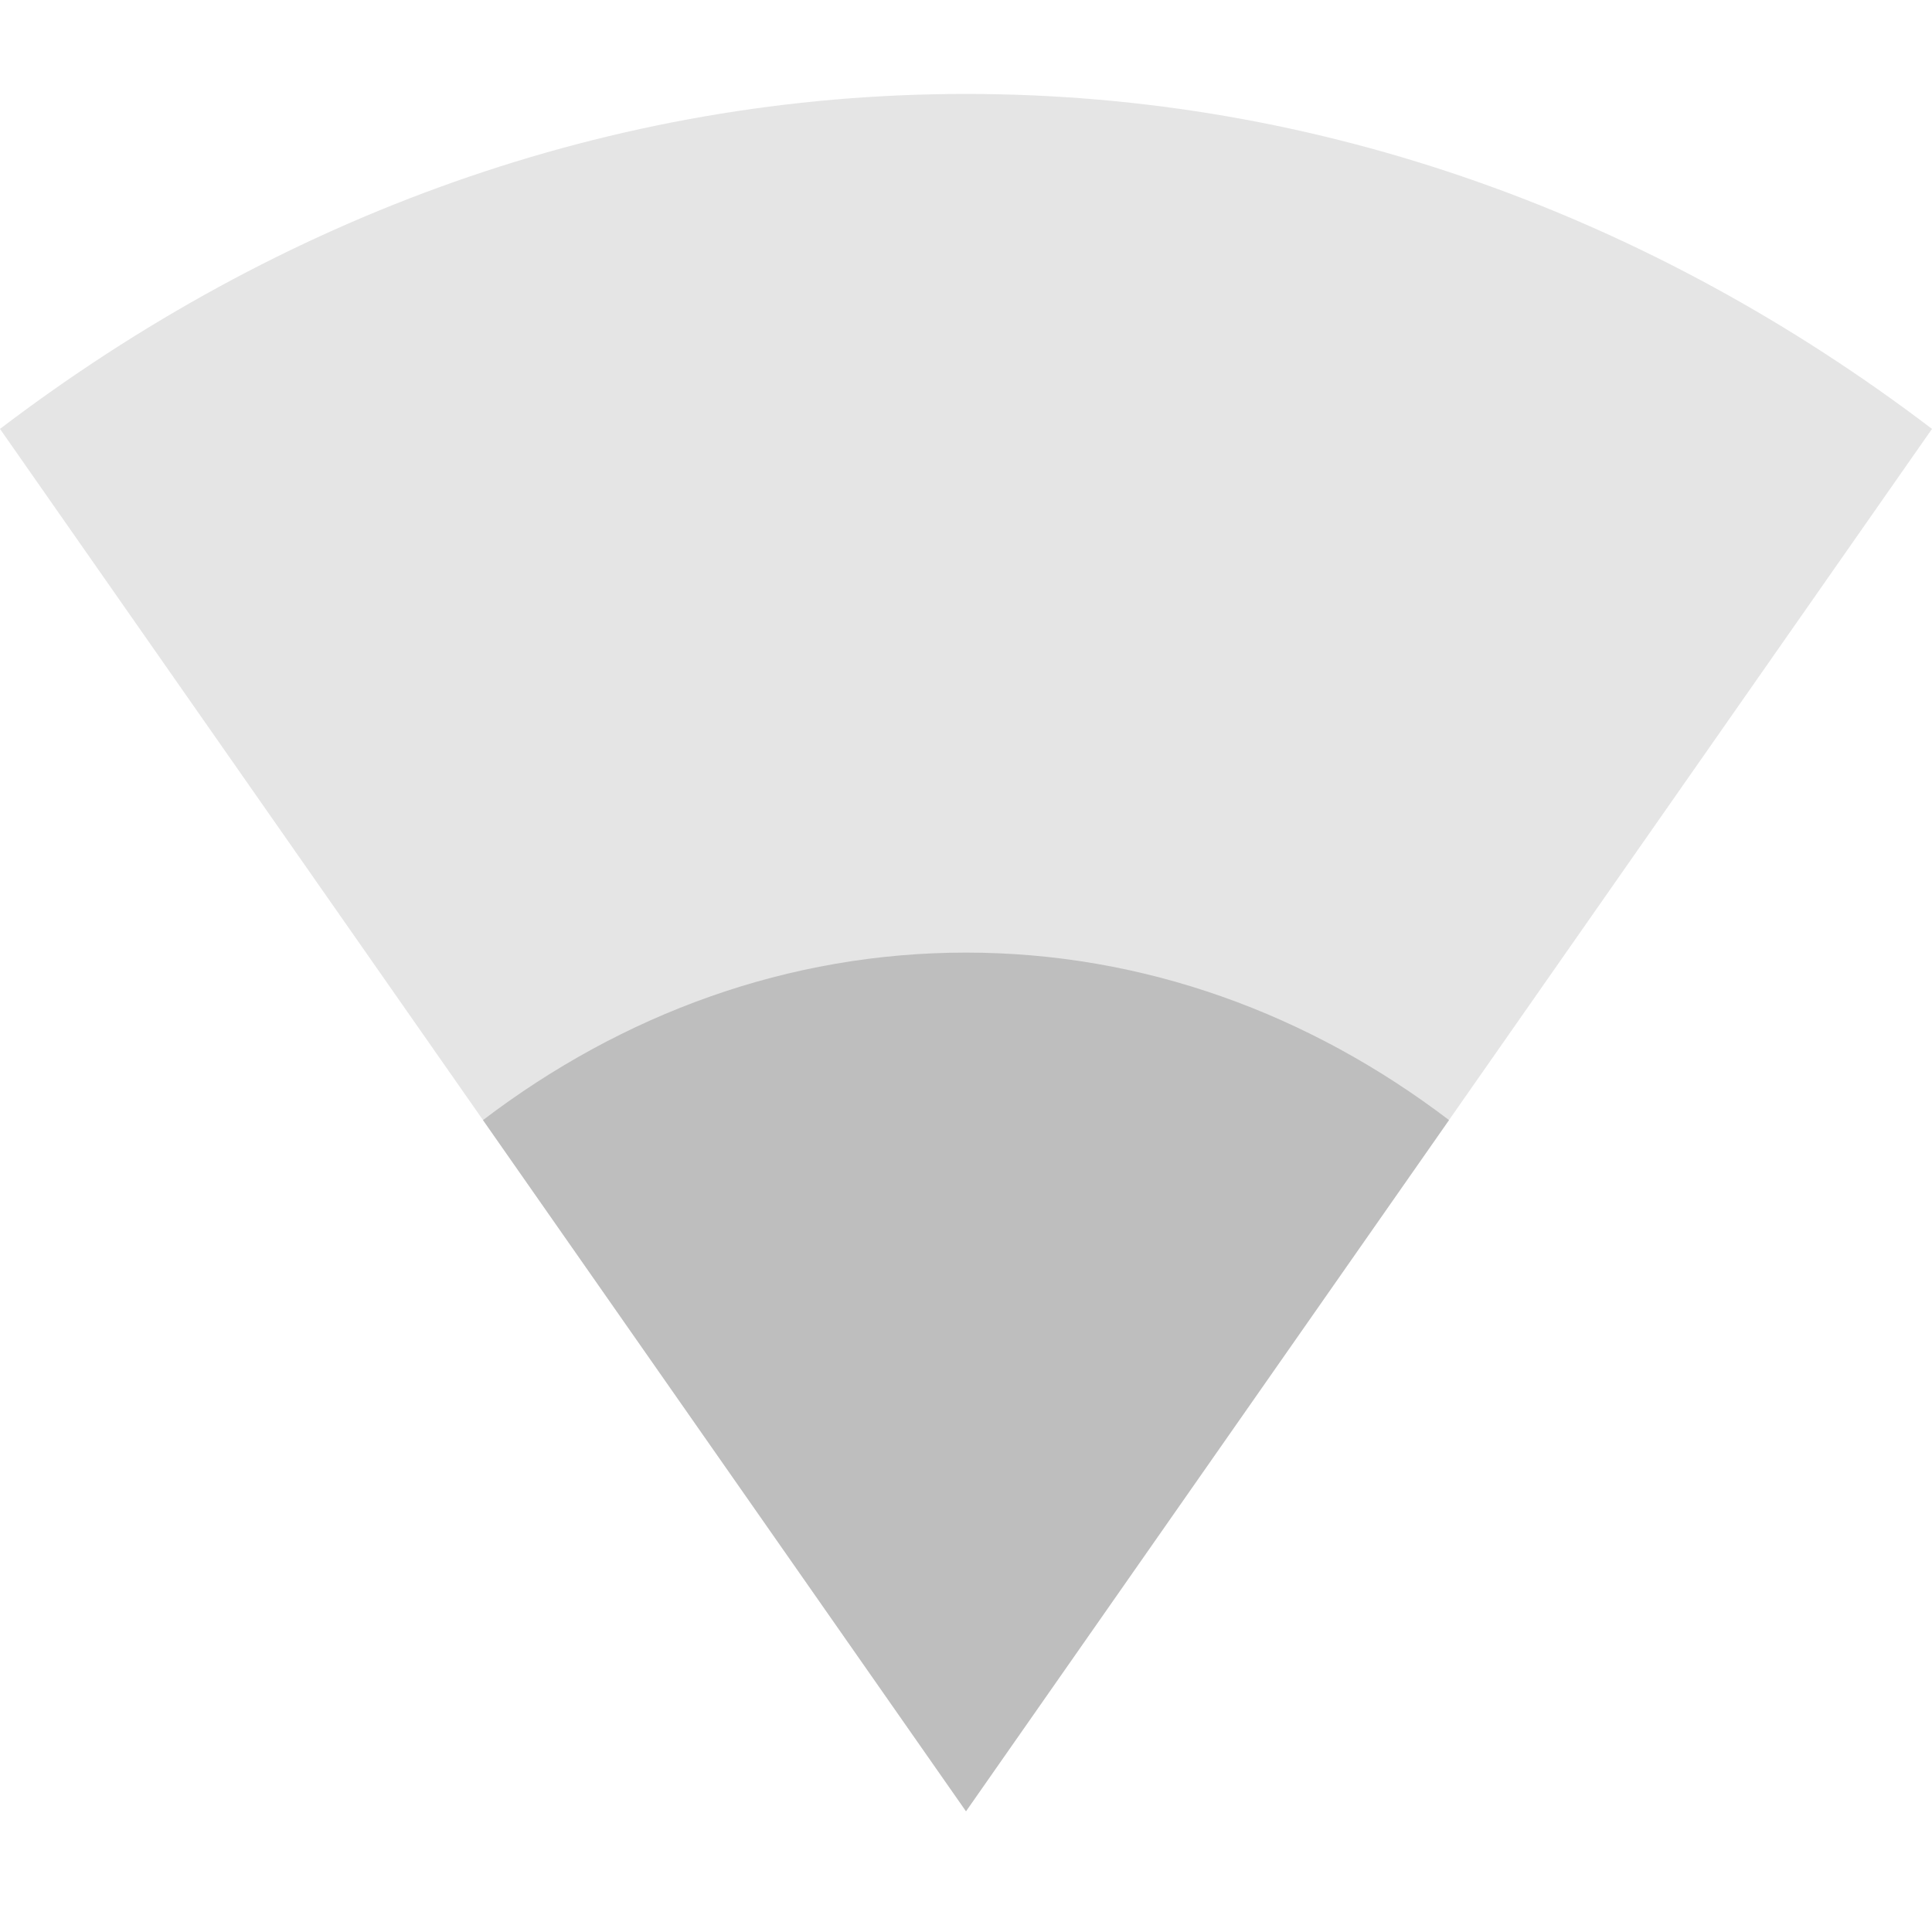 <svg xmlns="http://www.w3.org/2000/svg" viewBox="0 0 16 16" style="enable-background:new">
 <path d="m 16 3.552 c -2.312 -1.759 -5.058 -2.774 -8 -2.774 -2.942 0 -5.688 1.015 -8 2.774 l 8 11.448" style="fill:#bebebe;opacity:0.4;fill-opacity:1;color:#000"/>
 <path d="m 12 9.276 c -1.156 -0.88 -2.529 -1.387 -4 -1.387 -1.471 0 -2.844 0.507 -4 1.387 l 4 5.724 z" style="fill:#bebebe;opacity:1;fill-opacity:1;color:#000"/>
</svg>
